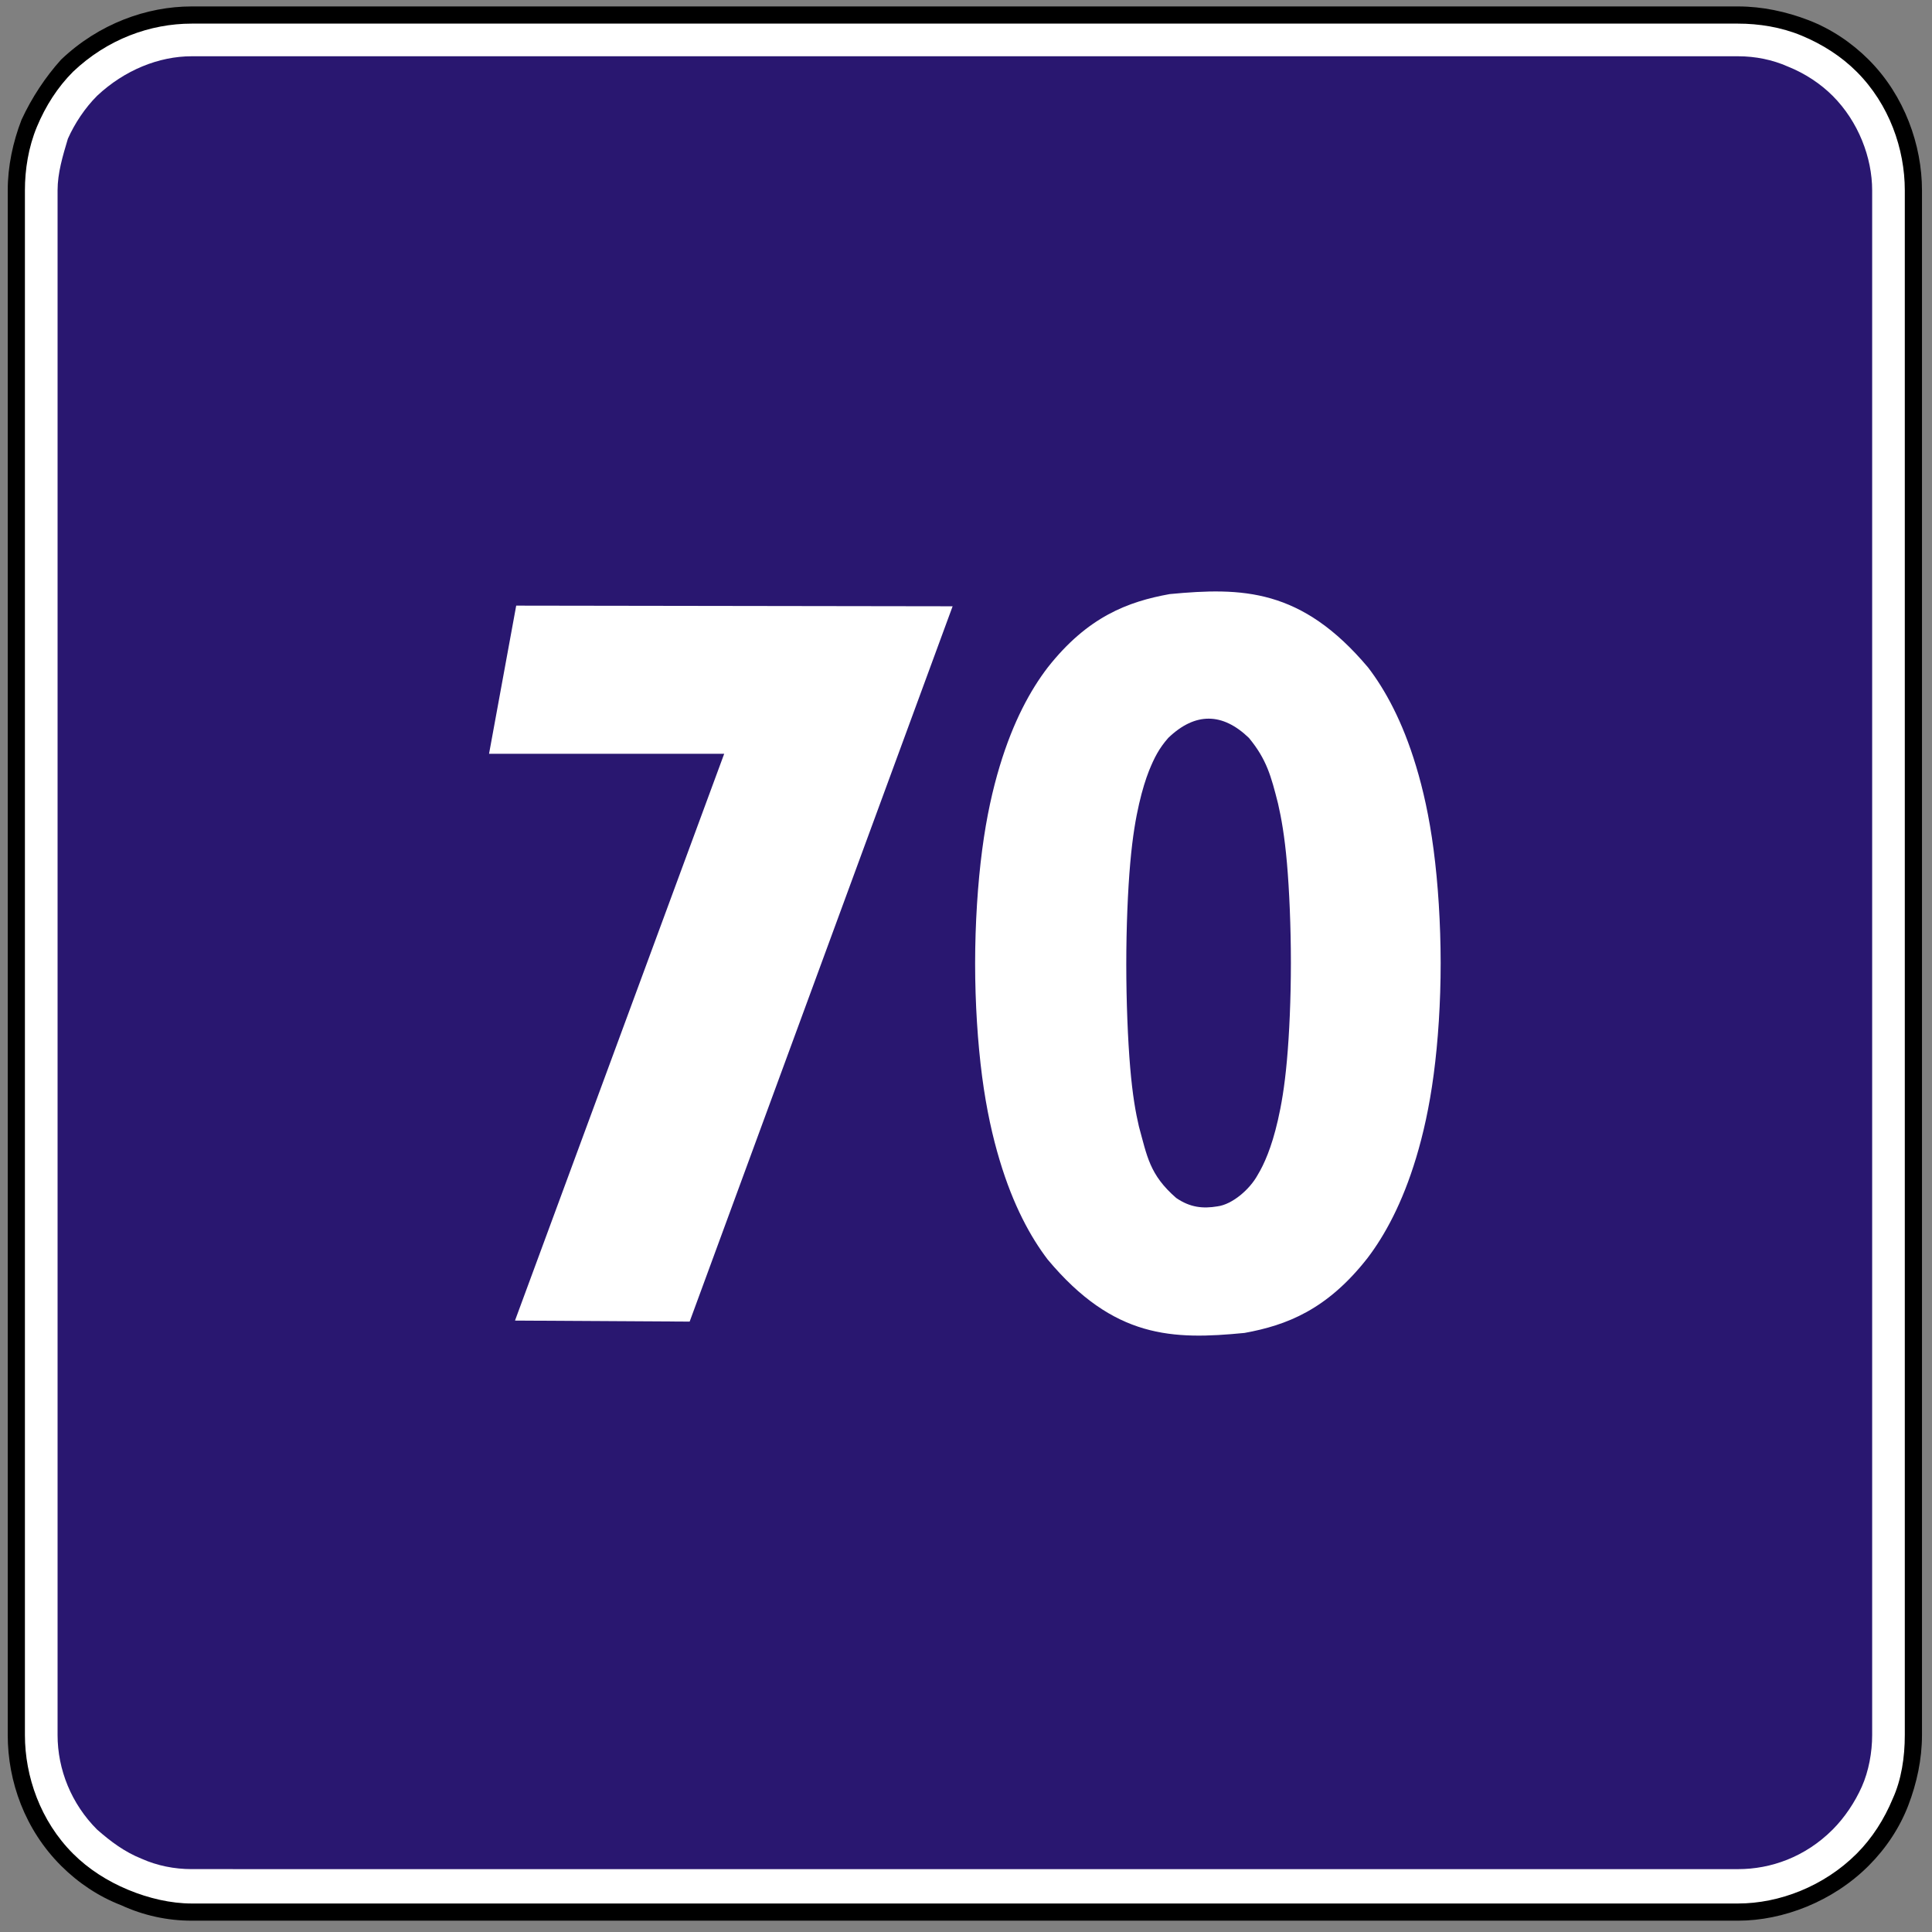 <?xml version="1.0" encoding="utf-8"?>
<!-- Generator: Adobe Illustrator 15.0.0, SVG Export Plug-In . SVG Version: 6.00 Build 0)  -->
<!DOCTYPE svg PUBLIC "-//W3C//DTD SVG 1.1//EN" "http://www.w3.org/Graphics/SVG/1.1/DTD/svg11.dtd">
<svg version="1.1" id="Vrstva_1" xmlns="http://www.w3.org/2000/svg" xmlns:xlink="http://www.w3.org/1999/xlink" x="0px" y="0px"
	 width="300px" height="300px" viewBox="0 0 300 300" enable-background="new 0 0 300 300" xml:space="preserve">
<rect x="0" y="0" width="300" height="300" fill="#808080" stroke="none"/>
<path fill-rule="evenodd" clip-rule="evenodd" d="M29.753,298.242c-3.734,0-7.473-0.801-10.94-2.403
	c-3.471-1.332-6.67-3.467-9.341-6.135c-5.603-5.605-8.27-13.075-8.27-20.28V29.55c0-3.734,0.8-7.471,2.135-10.94
	c1.6-3.469,3.735-6.67,6.134-9.339C15.343,3.669,22.816,1,29.753,1h240.141c3.734,0,7.47,0.8,10.94,2.135
	c3.467,1.333,6.67,3.469,9.337,6.136c5.605,5.604,8.273,13.341,8.273,20.279v239.874c0,3.738-0.801,7.473-2.136,10.939
	c-1.335,3.471-3.467,6.67-6.138,9.341c-5.603,5.603-13.34,8.538-20.277,8.538"/>
<path fill-rule="evenodd" clip-rule="evenodd" fill="#FFFFFF" d="M29.753,295.574c-3.203,0-6.669-0.8-9.873-2.135
	c-3.203-1.336-6.138-3.203-8.537-5.603c-5.07-5.07-7.474-12.008-7.474-18.413V29.55c0-3.203,0.536-6.671,1.868-9.873
	c1.335-3.203,3.203-6.138,5.606-8.539c5.334-5.068,12.004-7.47,18.41-7.47h240.141c3.202,0,6.67,0.534,9.872,1.868
	c3.203,1.333,6.139,3.201,8.538,5.602c5.07,5.07,7.473,12.008,7.473,18.412v239.874c0,3.47-0.535,6.938-1.871,9.872
	c-1.331,3.203-3.199,6.138-5.602,8.541c-5.07,5.066-12.008,7.737-18.41,7.737"/>
<path fill-rule="evenodd" clip-rule="evenodd" fill="#291770" d="M29.753,290.236c-2.67,0-5.338-0.532-7.737-1.6
	c-2.671-1.067-4.802-2.667-6.938-4.538c-4.003-3.999-6.138-9.337-6.138-14.675V29.55c0-2.669,0.8-5.336,1.6-8.005
	c1.068-2.401,2.671-4.803,4.539-6.67c4.267-4.003,9.605-6.138,14.675-6.138h240.141c2.667,0,5.338,0.534,7.737,1.602
	c2.667,1.068,5.07,2.669,6.938,4.537c4.003,4.002,6.138,9.605,6.138,14.675v239.874c0,2.67-0.535,5.605-1.603,8.005
	c-1.068,2.403-2.668,4.803-4.535,6.67c-4.271,4.271-9.604,6.138-14.675,6.138"/>
<polyline fill-rule="evenodd" clip-rule="evenodd" fill="#FFFFFF" points="112.452,117.048 79.968,205.059 107.089,205.218 
	147.922,94.143 80.156,94.042 75.939,117.048 "/>
<path fill-rule="evenodd" clip-rule="evenodd" fill="#FFFFFF" d="M189.06,187.322c2.334-0.312,5.02-2.667,6.218-4.856
	c0.521-0.858,1.05-1.907,1.578-3.261c0.531-1.361,1.06-3.022,1.577-5.273s1.024-5.088,1.397-9.239
	c0.376-4.151,0.619-9.612,0.619-15.186s-0.243-11.257-0.612-15.493c-0.372-4.236-0.876-7.022-1.379-9.214
	c-1.089-4.303-1.773-6.88-4.527-10.218c-4.078-3.934-8.323-4.035-12.525,0c-1.426,1.626-2.16,3.053-3,5.132
	c-0.507,1.297-1.017,2.893-1.523,5.086c-0.503,2.191-1.006,4.978-1.379,9.214c-0.373,4.236-0.615,9.92-0.615,15.721
	s0.242,11.722,0.607,16.033c0.366,4.313,0.854,7.014,1.351,9.138c1.271,4.607,1.64,7.506,5.798,11.117
	C184.789,187.496,186.776,187.706,189.06,187.322 M193.251,206.977c6.532-1.19,12.804-3.59,19.09-11.62
	c1.383-1.816,2.718-3.931,3.992-6.479c1.273-2.544,2.482-5.522,3.568-9.119c1.085-3.598,2.048-7.817,2.725-12.942
	c0.681-5.128,1.082-11.164,1.079-17.295c-0.004-6.127-0.406-12.35-1.094-17.565c-0.684-5.215-1.646-9.42-2.725-12.985
	c-1.075-3.566-2.266-6.491-3.521-8.988c-1.256-2.499-2.573-4.571-3.934-6.346c-10.347-12.291-19.536-12.455-30.806-11.388
	c-6.488,1.173-12.725,3.507-18.931,11.388c-1.361,1.777-2.679,3.847-3.935,6.346c-1.255,2.497-2.446,5.421-3.524,8.988
	c-1.075,3.563-2.038,7.77-2.722,12.985c-0.688,5.215-1.093,11.438-1.097,17.637c0,6.199,0.405,12.377,1.086,17.574
	c0.684,5.193,1.646,9.409,2.722,12.988c1.074,3.576,2.266,6.521,3.521,9.033s2.576,4.597,3.934,6.384
	C172.962,207.878,182.115,208.063,193.251,206.977z"/>
</svg>
